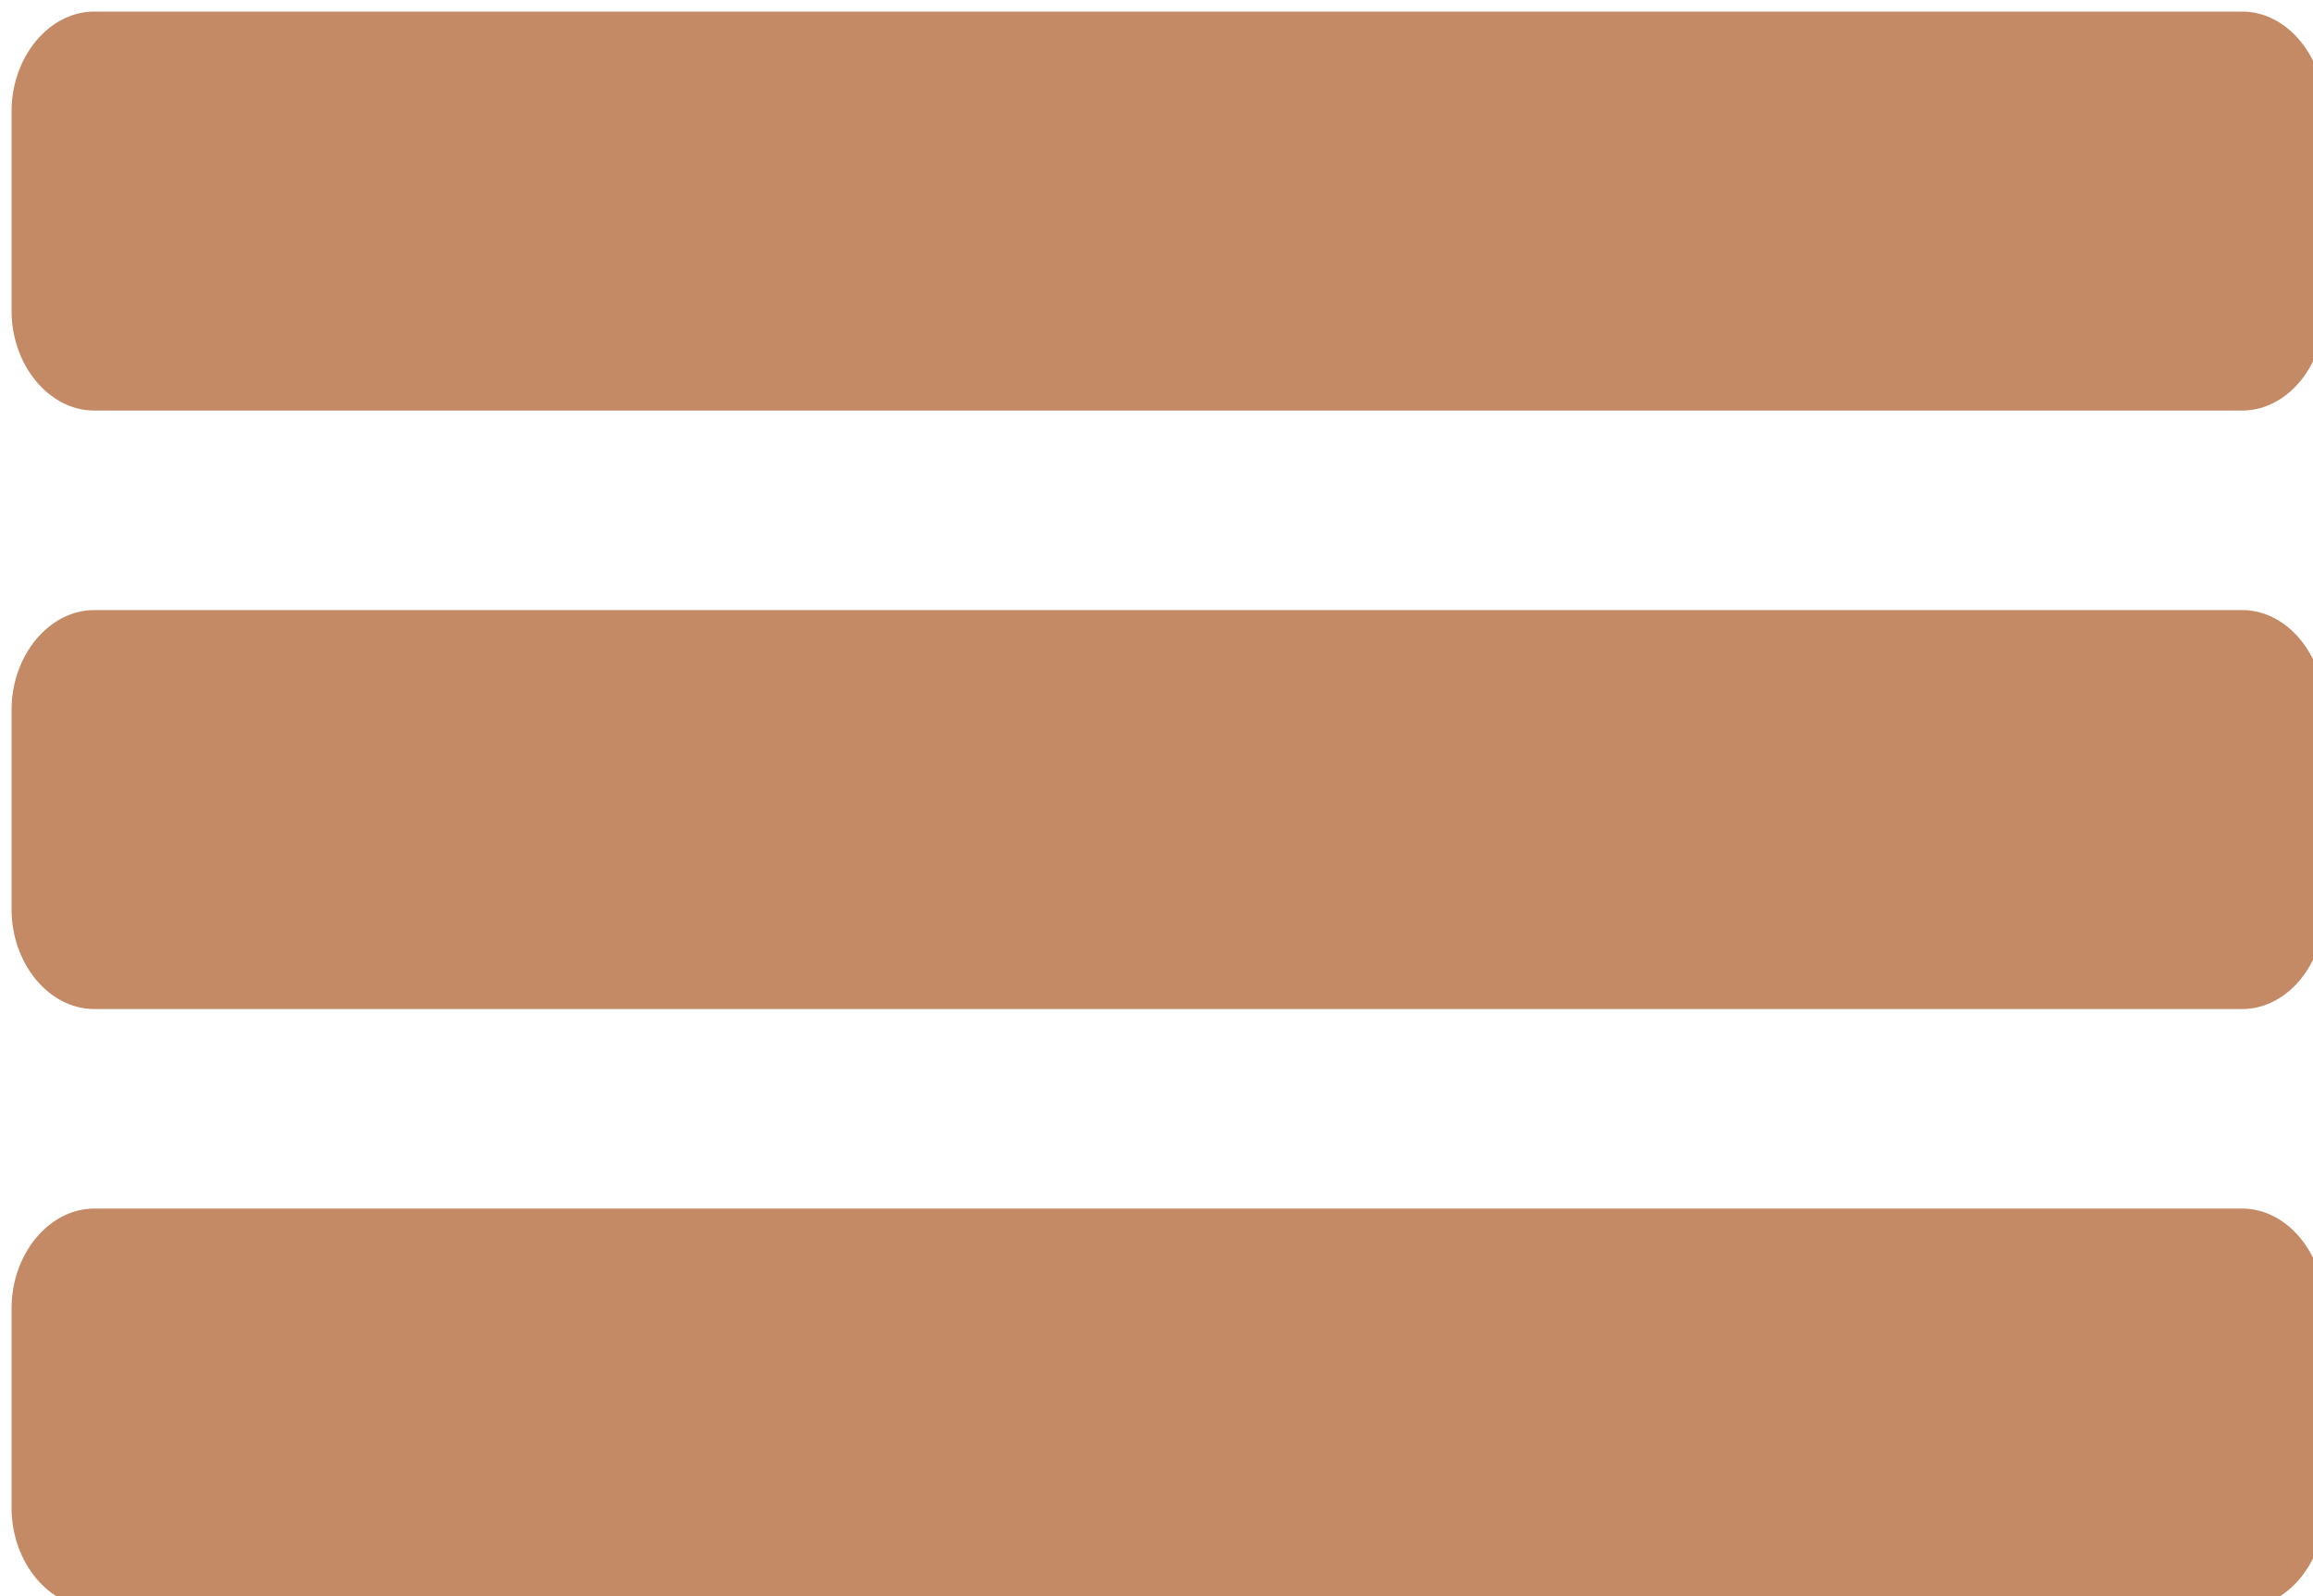 <svg viewBox="0 0 100 69" style="background-color:#ffffff00" xmlns="http://www.w3.org/2000/svg" width="100" height="69"><path d="M100.5 13.438c0 2.358-1.61 4.312-3.565 4.312H4.078C2.126 17.75.5 15.796.5 13.437V4.813C.5 2.453 2.126.5 4.078.5h92.857c1.954 0 3.565 1.955 3.565 4.313v8.625zm0 25.875c0 2.358-1.61 4.312-3.565 4.312H4.078C2.126 43.625.5 41.67.5 39.312v-8.624c0-2.358 1.626-4.313 3.578-4.313h92.857c1.954 0 3.565 1.955 3.565 4.313v8.625zm0 25.875c0 2.358-1.61 4.312-3.565 4.312H4.078C2.126 69.5.5 67.546.5 65.187v-8.624c0-2.358 1.626-4.313 3.578-4.313h92.857c1.954 0 3.565 1.955 3.565 4.313v8.624z" fill="#c38a65"/></svg>